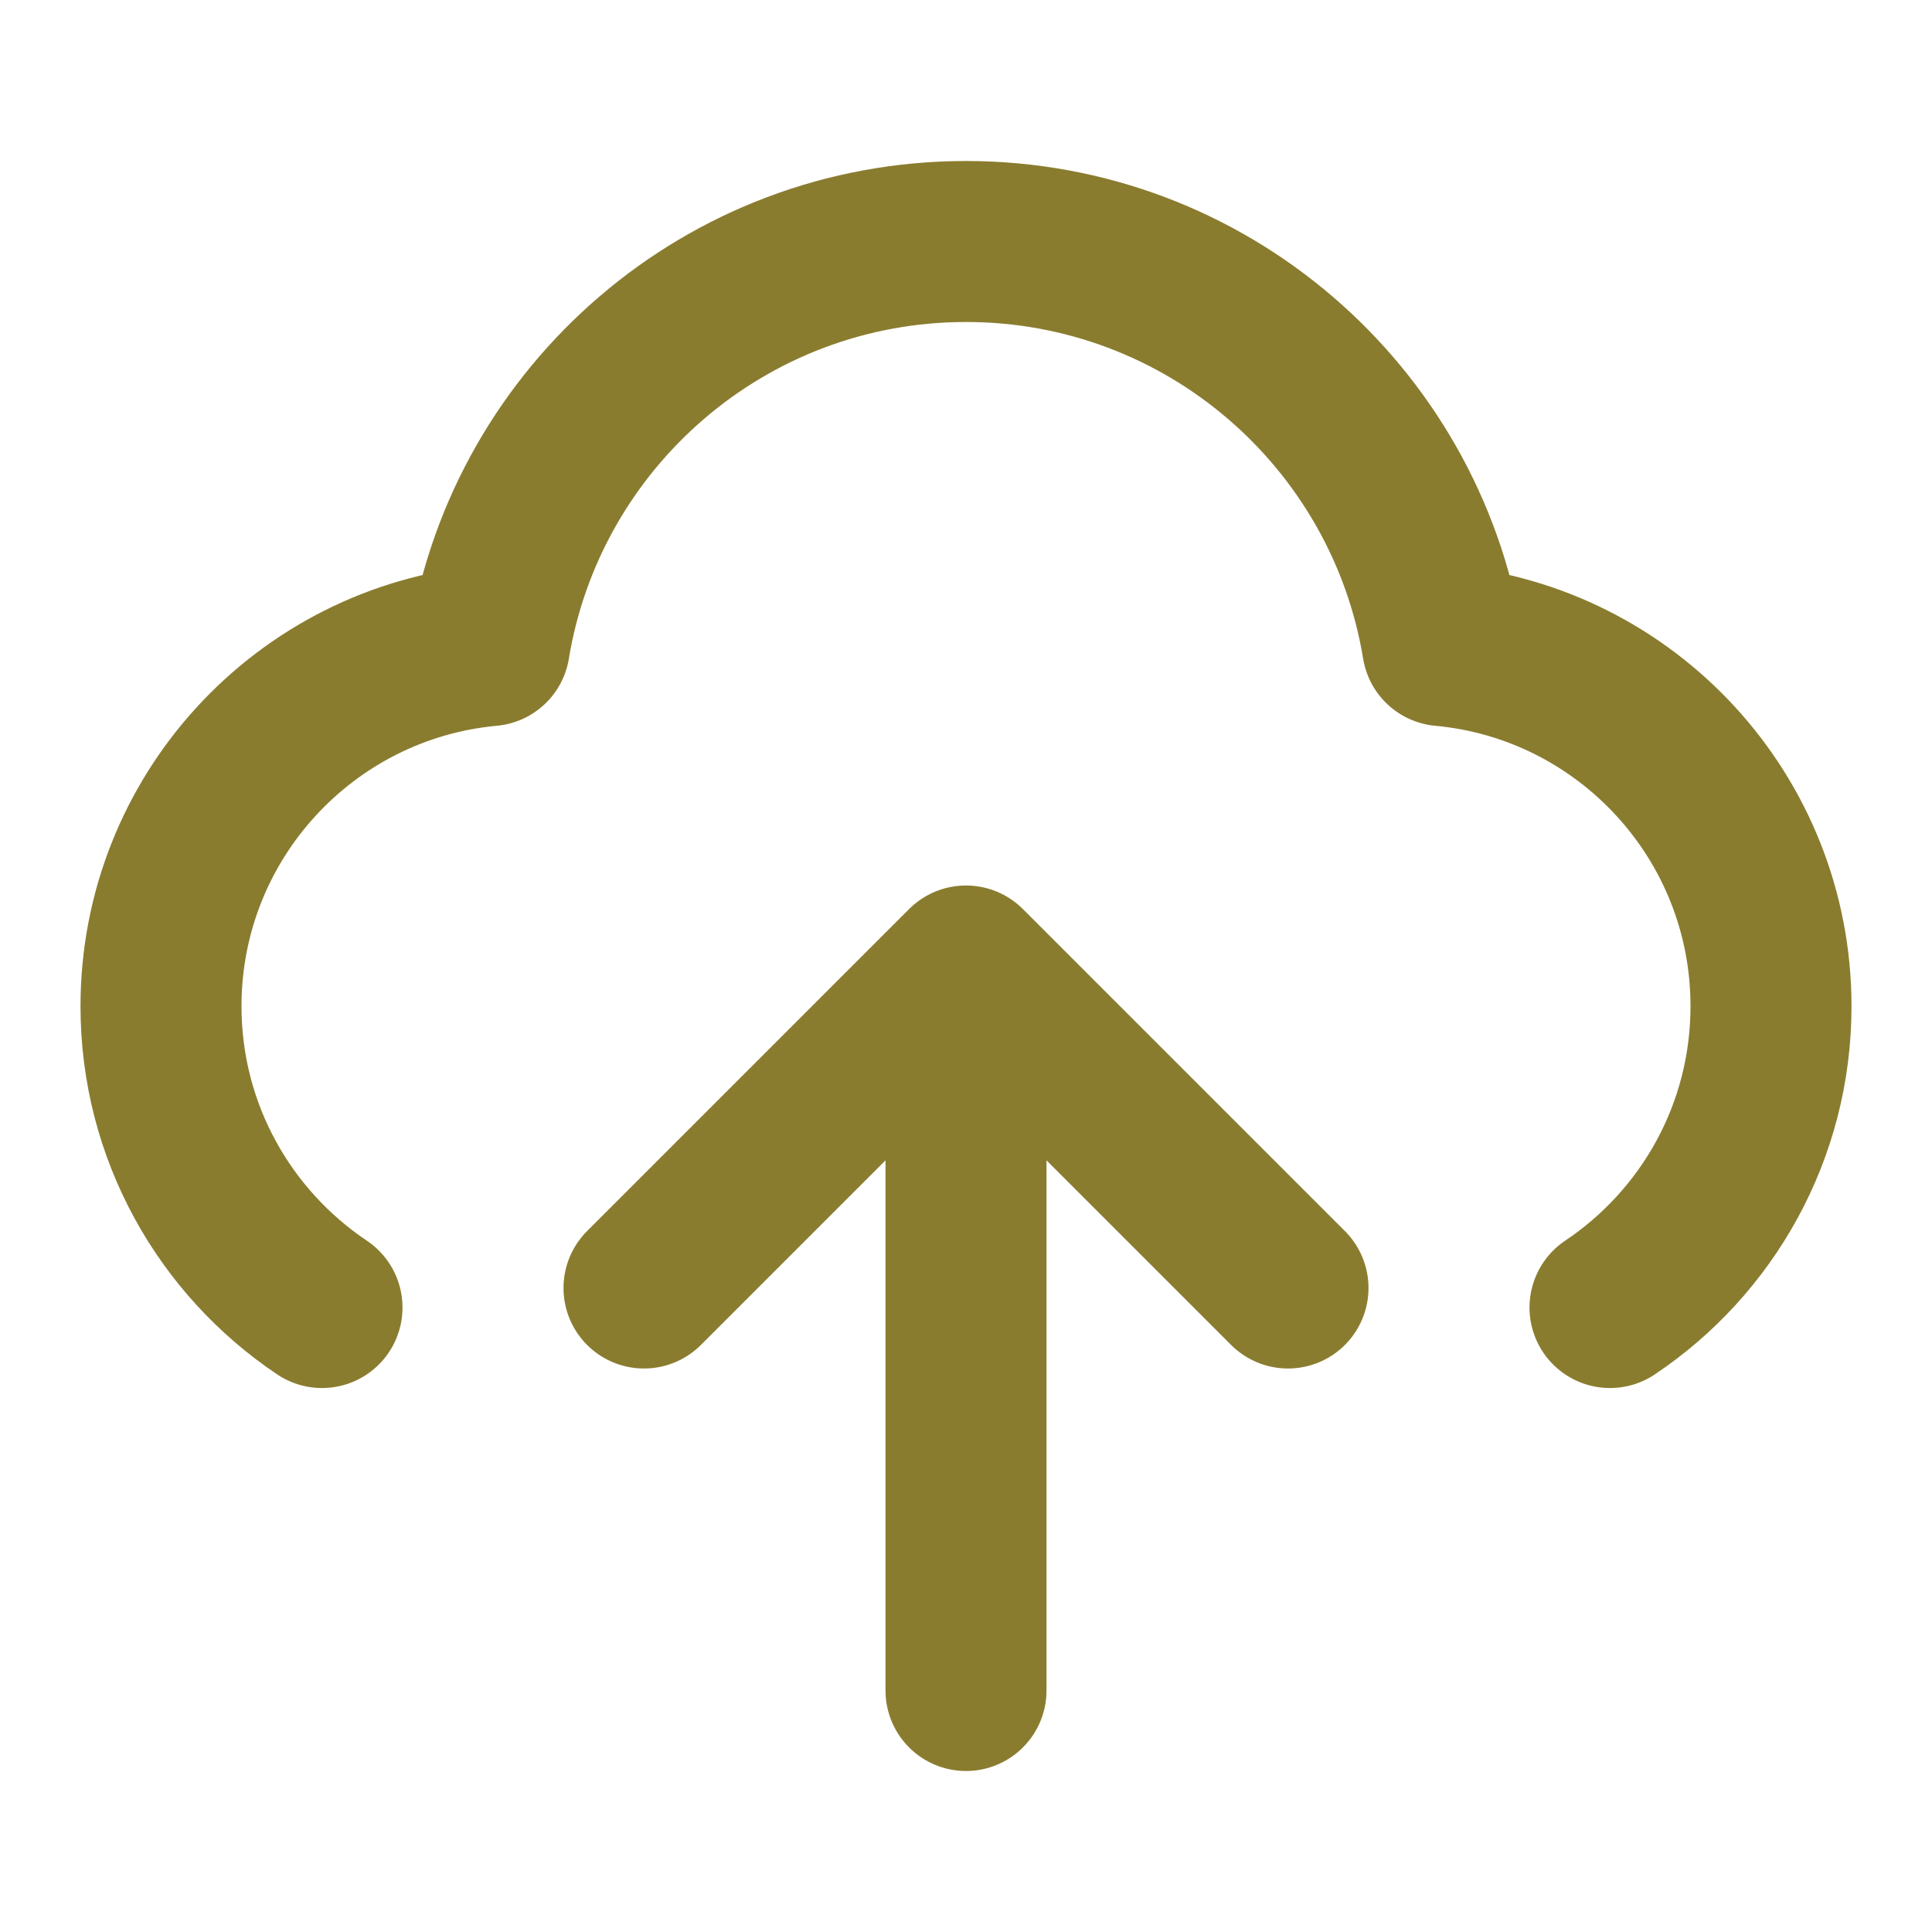 <svg xmlns="http://www.w3.org/2000/svg" width="18" height="18" viewBox="0 0 18 18" fill="none">
  <path d="M3 12.182C2.096 11.576 1.5 10.545 1.5 9.375C1.5 7.617 2.844 6.173 4.56 6.015C4.911 3.879 6.765 2.25 9 2.25C11.235 2.25 13.089 3.879 13.44 6.015C15.156 6.173 16.5 7.617 16.5 9.375C16.5 10.545 15.905 11.576 15 12.182M6 12L9 9M9 9L12 12M9 9V15.75" stroke="#8A7C2F" stroke-width="1.5" stroke-linecap="round" stroke-linejoin="round"/>
</svg>